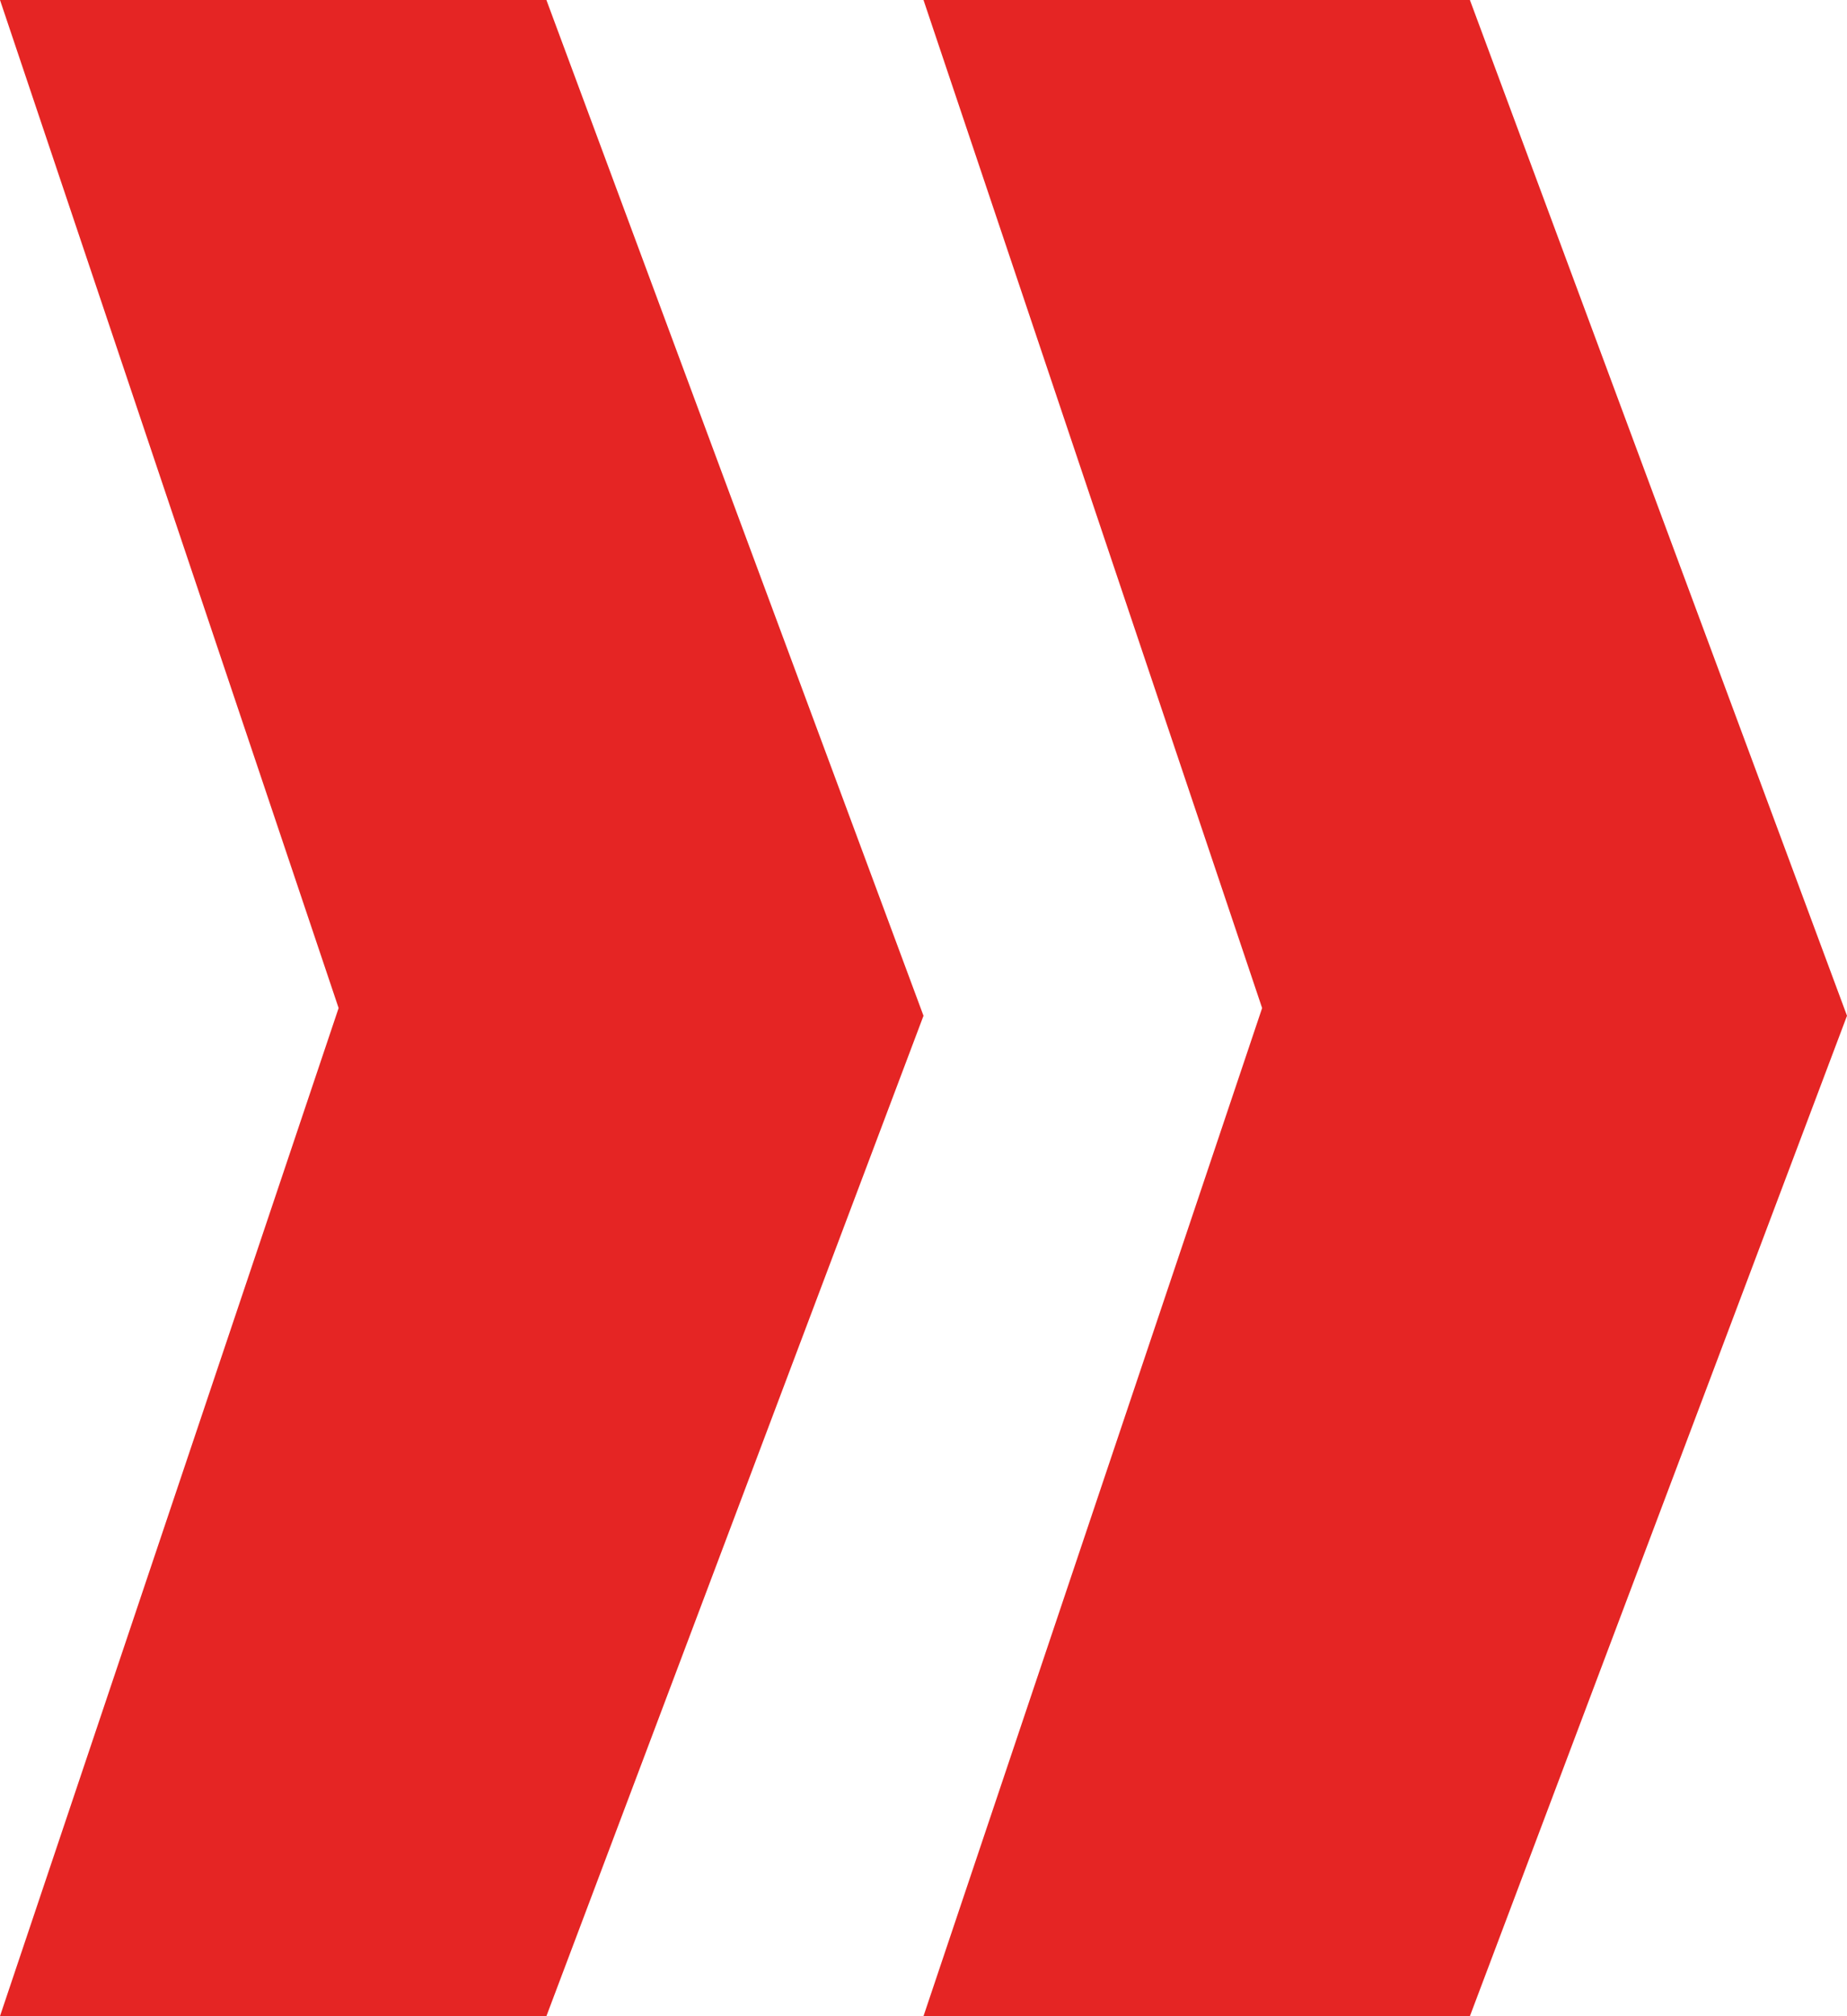 <?xml version="1.0" encoding="utf-8"?>
<!-- Generator: Adobe Illustrator 24.3.0, SVG Export Plug-In . SVG Version: 6.00 Build 0)  -->
<svg version="1.1" id="Capa_1" xmlns="http://www.w3.org/2000/svg" xmlns:xlink="http://www.w3.org/1999/xlink" x="0px" y="0px"
	 viewBox="0 0 24 26.2" style="enable-background:new 0 0 24 26.2;" xml:space="preserve">
<style type="text/css">
	.st0{fill:#e52524;}
</style>
<g>
	<polygon class="st0" points="0,0 7.1,0 12,13.2 7.1,26.2 0,26.2 4.4,13.1 	"/>
	<polygon class="st0" points="12,0 19.1,0 24,13.2 19.1,26.2 12,26.2 16.4,13.1 	"/>
</g>
</svg>
